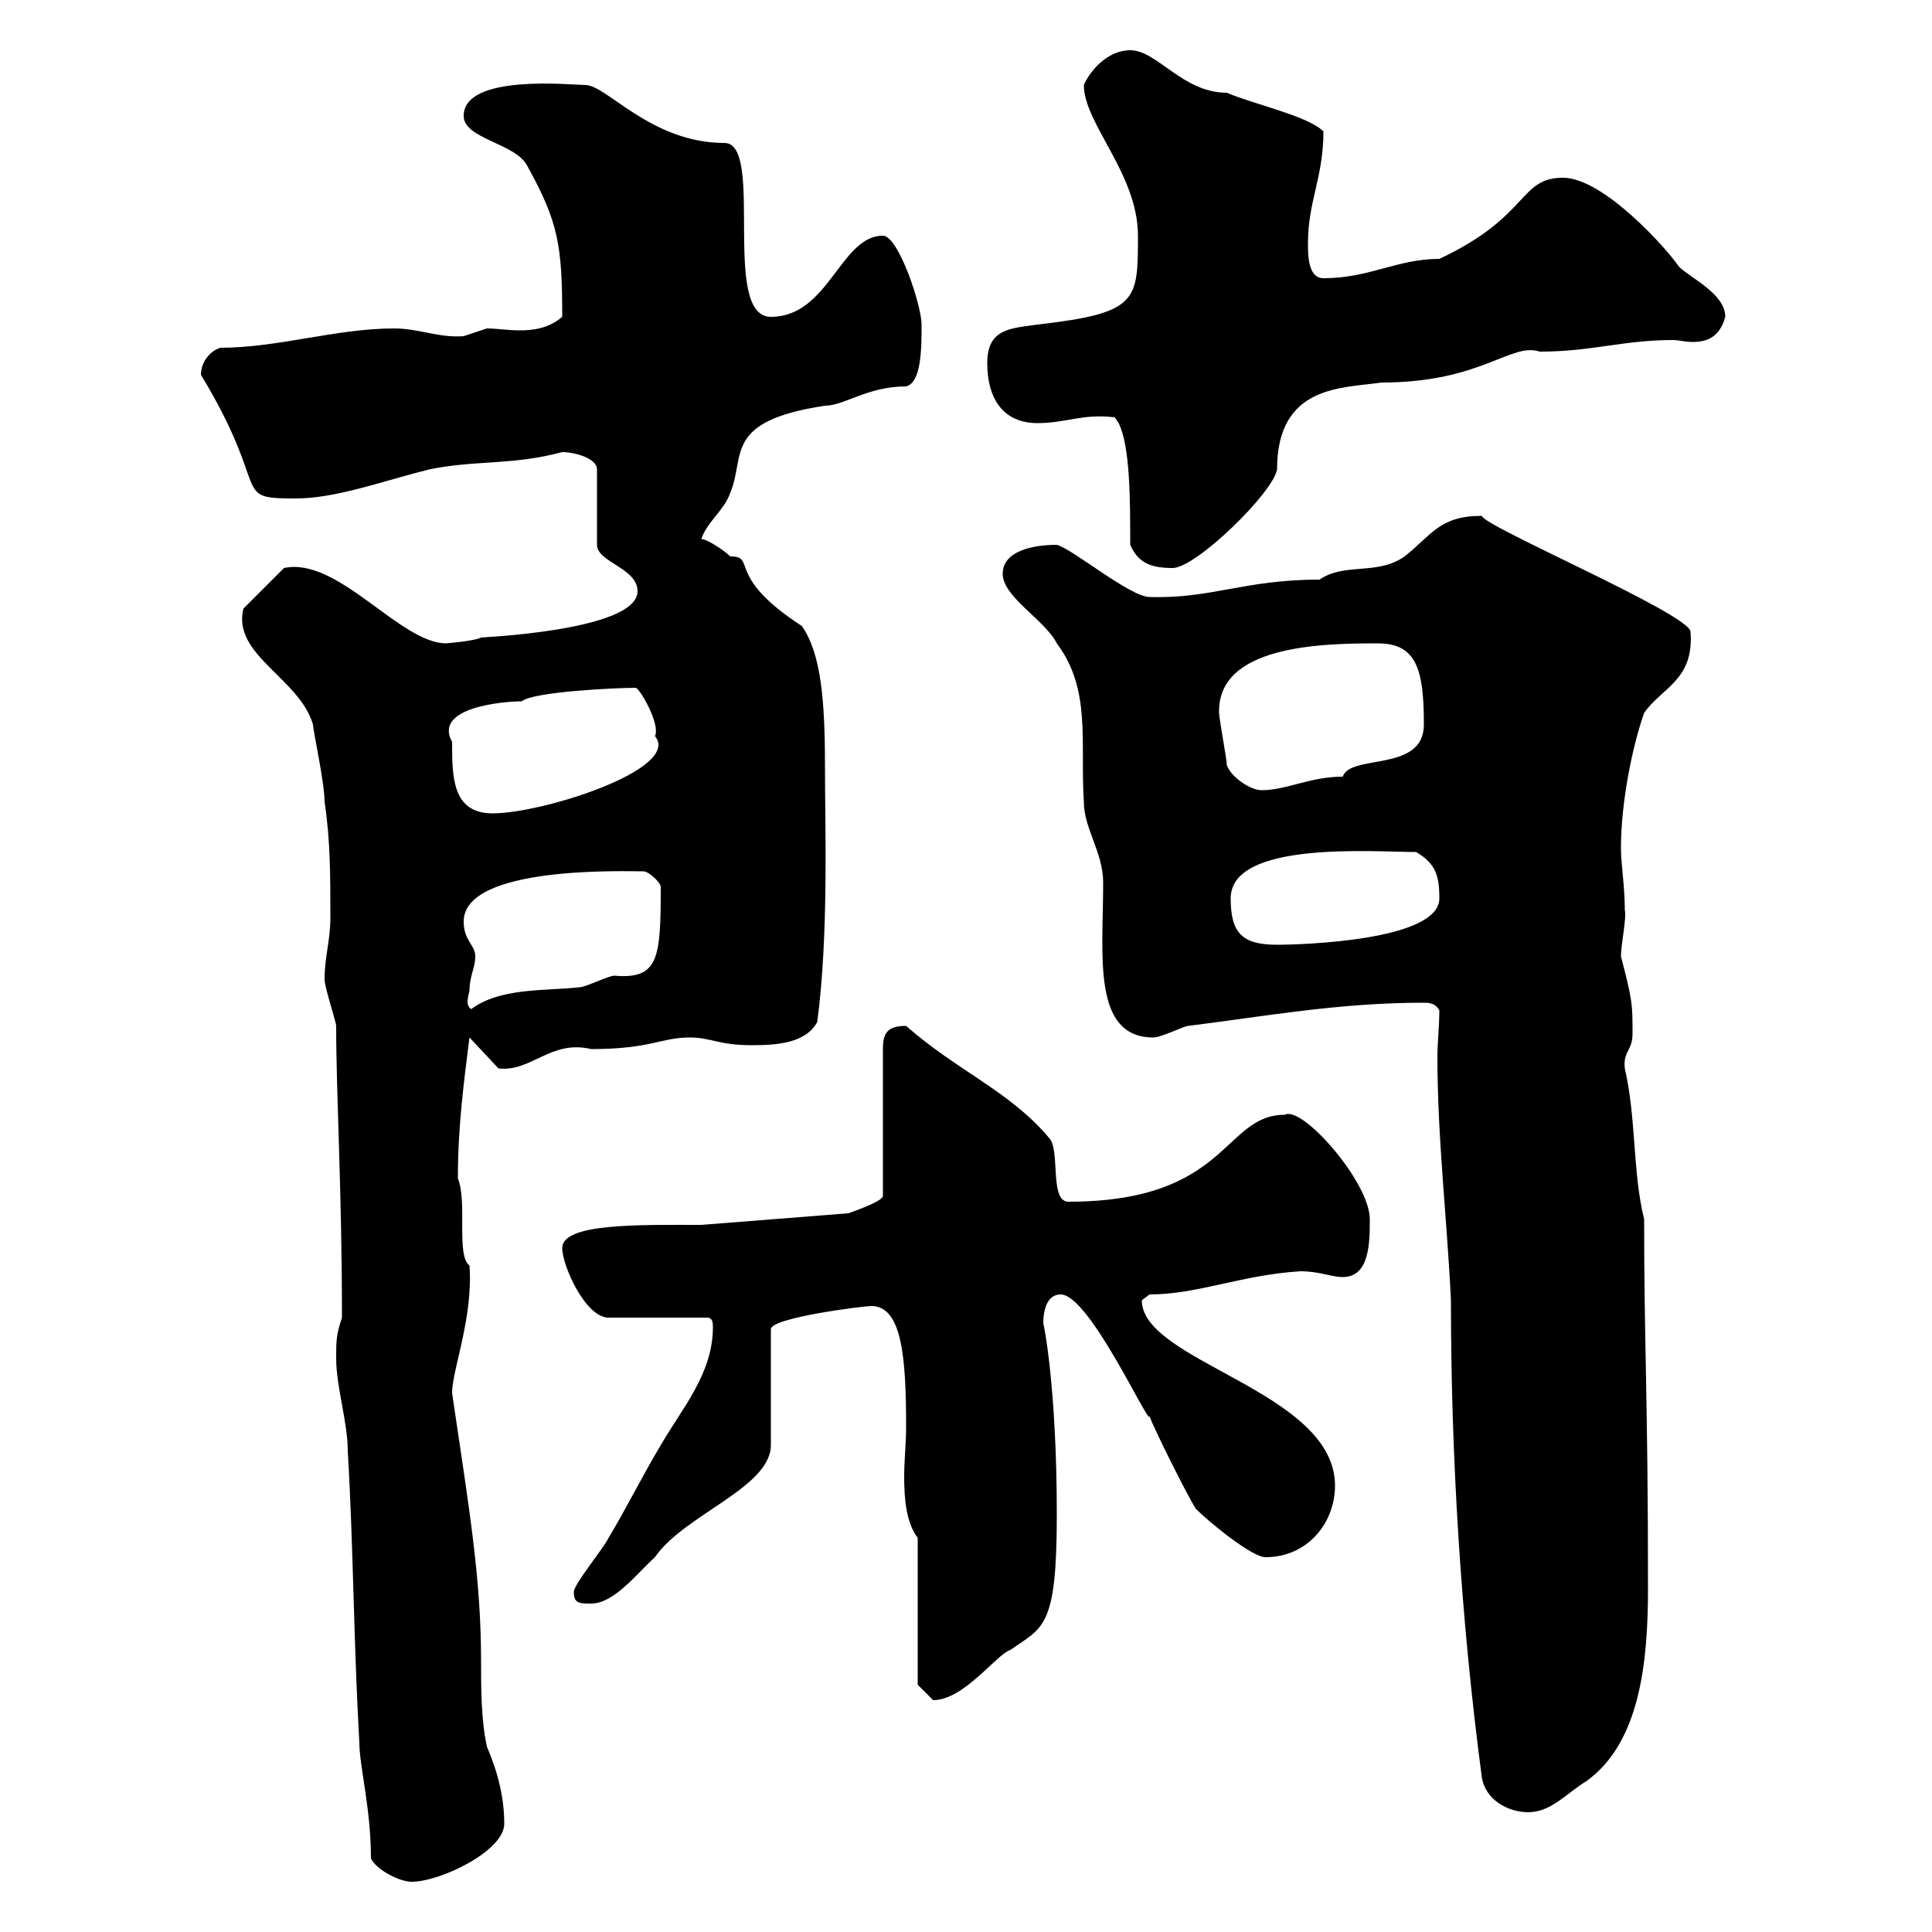 <svg xmlns="http://www.w3.org/2000/svg" xmlns:xlink="http://www.w3.org/1999/xlink" width="300" height="300"><path d="M52.20 210.90C52.20 215.40 54 220.80 54 225.30C54.90 240.60 54.90 255 55.80 270.60C55.80 274.20 57.60 280.80 57.60 288.60C58.50 290.40 62.10 292.20 63.90 292.20C68.40 292.20 78.30 287.40 78.30 283.20C78.30 279.30 77.40 275.40 75.60 271.20C74.70 267 74.70 262.20 74.70 258C74.70 245.10 72.90 234.60 70.20 216.30C70.20 212.70 73.50 204.60 72.90 196.50C70.80 195 72.60 186.60 71.10 183C71.10 174.90 72 168.30 72.90 161.10L77.40 165.90C82.50 166.50 85.50 161.40 91.80 162.90C101.10 162.90 102.60 161.10 107.10 161.10C110.40 161.10 111.60 162.30 116.70 162.30C120.60 162.30 125.10 162 126.90 158.70C128.70 145.20 128.10 128.40 128.10 118.80C128.10 108.90 127.50 101.40 124.50 97.20C112.50 89.40 117.60 86.40 113.40 86.40C112.50 85.50 109.80 83.70 108.90 83.70C109.80 81 112.50 79.20 113.40 76.50C115.80 70.80 112.20 65.40 128.10 63C131.10 63 134.70 60 140.70 60C143.10 59.40 143.10 54 143.10 50.40C143.10 47.40 139.50 36.60 137.10 36.60C130.50 36.60 128.70 49.20 119.70 49.20C111.90 49.20 118.80 22.20 112.50 22.20C101.10 22.20 94.20 13.20 90.90 13.20C88.80 13.20 72 11.40 72 18C72 21.60 80.10 22.20 81.90 25.80C86.70 34.50 87.30 38.10 87.30 49.20C85.20 51 82.80 51.30 80.70 51.30C78.90 51.30 77.10 51 75.60 51C75.60 51 72 52.20 72 52.20C68.10 52.50 65.10 51 61.20 51C52.20 51 43.20 54 34.20 54C32.40 54.60 31.20 56.40 31.20 58.20C42.30 76.50 35.70 77.40 45.90 77.40C52.20 77.40 59.40 74.70 66.60 72.90C73.80 71.40 79.50 72.30 87.30 70.20C89.10 70.20 92.70 71.10 92.70 72.90L92.70 84.60C92.70 87.30 99 88.20 99 91.80C99 98.10 73.50 99 74.70 99C73.50 99.60 69 99.90 69.30 99.90C62.10 99.90 52.50 86.40 44.10 88.20L37.80 94.50C36 101.70 46.50 105.30 48.60 112.50C48.60 113.40 50.40 121.50 50.40 124.50C51.30 130.50 51.30 135.90 51.30 142.50C51.30 146.10 50.40 148.50 50.40 152.10C50.40 153.30 52.20 158.70 52.20 159.30C52.20 170.10 53.10 184.80 53.10 204.60C52.20 207.30 52.20 208.20 52.20 210.90ZM230.10 276C230.70 279.60 234.30 281.40 237.30 281.40C240.90 281.40 243.30 278.40 246.30 276.60C254.70 270.60 255.90 258 255.90 246.60C255.90 216.90 255.30 209.10 255.30 189.30C253.50 182.10 254.10 173.70 252.30 165.90C252 163.20 253.50 163.20 253.50 160.50C253.50 156 253.50 155.40 251.70 148.50C251.70 146.70 252.60 142.50 252.30 141.30C252.30 137.70 251.70 134.10 251.70 131.70C251.70 124.50 253.50 115.80 255.30 110.70C258 106.80 263.10 105.60 262.50 98.10C262.50 95.40 230.10 81.60 230.10 80.10C223.50 80.10 222.30 83.10 218.10 86.40C213.90 89.40 208.80 87.30 204.90 90C193.20 90 188.10 93 178.50 92.70C175.50 92.70 166.50 85.20 164.10 84.60C160.50 84.60 155.70 85.50 155.70 89.10C155.70 92.70 162.30 96.30 164.10 99.90C169.50 107.10 167.70 115.20 168.30 124.50C168.30 128.70 171.30 132.30 171.30 137.10C171.30 148.20 169.50 161.10 179.10 161.10C180.30 161.10 183.90 159.30 184.50 159.30C196.50 157.80 207.90 155.70 221.10 155.70C221.70 155.70 222.90 155.70 223.50 156.90C223.50 159.30 223.20 162 223.20 164.10C223.20 176.70 224.70 189.30 225.30 201.90C225.30 225.90 226.80 251.10 230.10 276ZM142.50 238.80L142.50 261.60C142.50 261.60 144.30 263.40 144.90 264C149.70 264 154.80 256.80 156.90 256.20C162 252.60 164.10 252.90 164.10 235.20C164.10 215.10 162 205.20 162 205.50C162 203.40 162.60 201 164.70 201C169.20 201 178.50 221.70 178.50 219.90C179.10 221.70 184.50 232.50 185.70 234.30C187.80 236.40 194.40 241.80 196.50 241.80C203.10 241.80 207.30 236.40 207.30 230.70C207.30 216 177.30 211.50 177.30 201.90C177.30 201.90 178.50 201 178.50 201C186 201 192.60 198 201.90 197.40C204.90 197.40 206.70 198.30 208.50 198.30C212.70 198.30 212.70 192.90 212.70 189.30C212.70 183.60 202.20 171.60 199.50 173.10C189.90 173.10 190.80 186.60 165.90 186.60C162.90 186.60 164.70 178.50 162.90 176.70C156.90 169.50 148.50 166.20 140.70 159.30C137.70 159.30 137.10 160.50 137.10 162.90L137.10 185.70C137.10 186.60 131.70 188.40 131.70 188.40L108.90 190.20C99.30 190.20 87.30 189.90 87.30 193.80C87.30 196.50 90.90 204.60 94.50 204.60L109.80 204.60C110.70 204.60 110.70 205.50 110.70 206.10C110.70 213.30 105.90 218.70 102.60 224.40C99.90 228.90 97.20 234.30 94.50 238.80C93.60 240.60 89.10 246 89.10 247.20C89.10 249 90 249 91.80 249C95.40 249 99 244.20 101.70 241.80C106.20 235.20 119.70 231 119.70 224.40L119.70 206.40C119.70 204.60 134.10 202.80 135.30 202.80C140.10 202.80 140.70 210.90 140.70 221.70C140.70 224.10 140.40 226.80 140.40 229.20C140.40 232.80 140.70 236.40 142.50 238.80ZM72.90 153.90C72.90 151.50 73.80 150.30 73.80 148.50C73.80 146.70 72 146.10 72 143.10C72 134.40 96.90 135.30 99.90 135.30C100.80 135.30 102.60 137.10 102.60 137.70C102.60 148.80 102.30 152.10 95.40 151.50C94.50 151.50 90.90 153.30 90 153.30C84.60 153.90 77.40 153.30 72.90 156.90L73.80 156.90C72.90 156.90 72.60 156 72.60 155.70C72.60 154.80 72.90 153.90 72.90 153.90ZM191.10 139.50C191.10 130.50 213.30 132.30 219.90 132.30C222.90 134.10 223.50 135.90 223.50 139.50C223.50 146.10 201.90 146.70 198.30 146.70C192.90 146.70 191.10 144.90 191.10 139.50ZM70.20 115.20C67.20 109.80 78.30 108.90 81 108.90C82.80 107.40 95.70 106.80 98.70 106.80C99.30 106.80 102.60 112.50 101.70 114.30C105.90 119.40 84.30 126.30 76.50 126.30C70.20 126.30 70.20 120.60 70.20 115.20ZM190.50 118.80C190.50 117.90 189.30 111.60 189.30 110.70C189 100.20 205.20 99.90 213.90 99.90C219.90 99.90 221.10 103.80 221.10 112.50C221.10 120 209.70 117 208.50 120.60C203.40 120.60 199.80 122.70 195.90 122.70C194.10 122.70 191.10 120.60 190.50 118.80ZM175.50 84.60C176.70 87.30 178.50 88.20 182.10 88.20C185.70 88.20 197.70 76.50 198.30 72.90C198.30 59.70 208.50 60.30 214.50 59.40C230.10 59.40 234.60 53.10 239.10 54.60C247.20 54.60 252 52.80 259.80 52.80C260.70 52.80 261.60 53.10 262.80 53.10C264.90 53.10 267 52.50 267.90 49.20C267.90 45.60 262.50 43.20 260.70 41.40C258.90 38.70 249 27.60 242.70 27.60C235.80 27.60 237.60 33.60 223.50 40.20C216.90 40.20 212.70 43.20 205.50 43.20C203.10 43.20 203.10 39.60 203.10 37.80C203.10 31.20 205.50 27.60 205.50 20.40C203.10 18 194.70 16.20 190.50 14.40C183.60 14.40 179.70 7.80 175.50 7.80C171.90 7.80 169.20 11.10 168.30 13.20C168.30 19.20 176.70 27 176.70 36.60C176.70 46.80 176.70 48.60 161.10 50.40C156.90 51 153.30 51 153.30 56.40C153.30 61.80 155.70 65.70 161.10 65.70C165.60 65.70 168 64.20 173.10 64.80L173.70 65.70C175.50 69.30 175.50 77.70 175.50 84.60Z"/></svg>